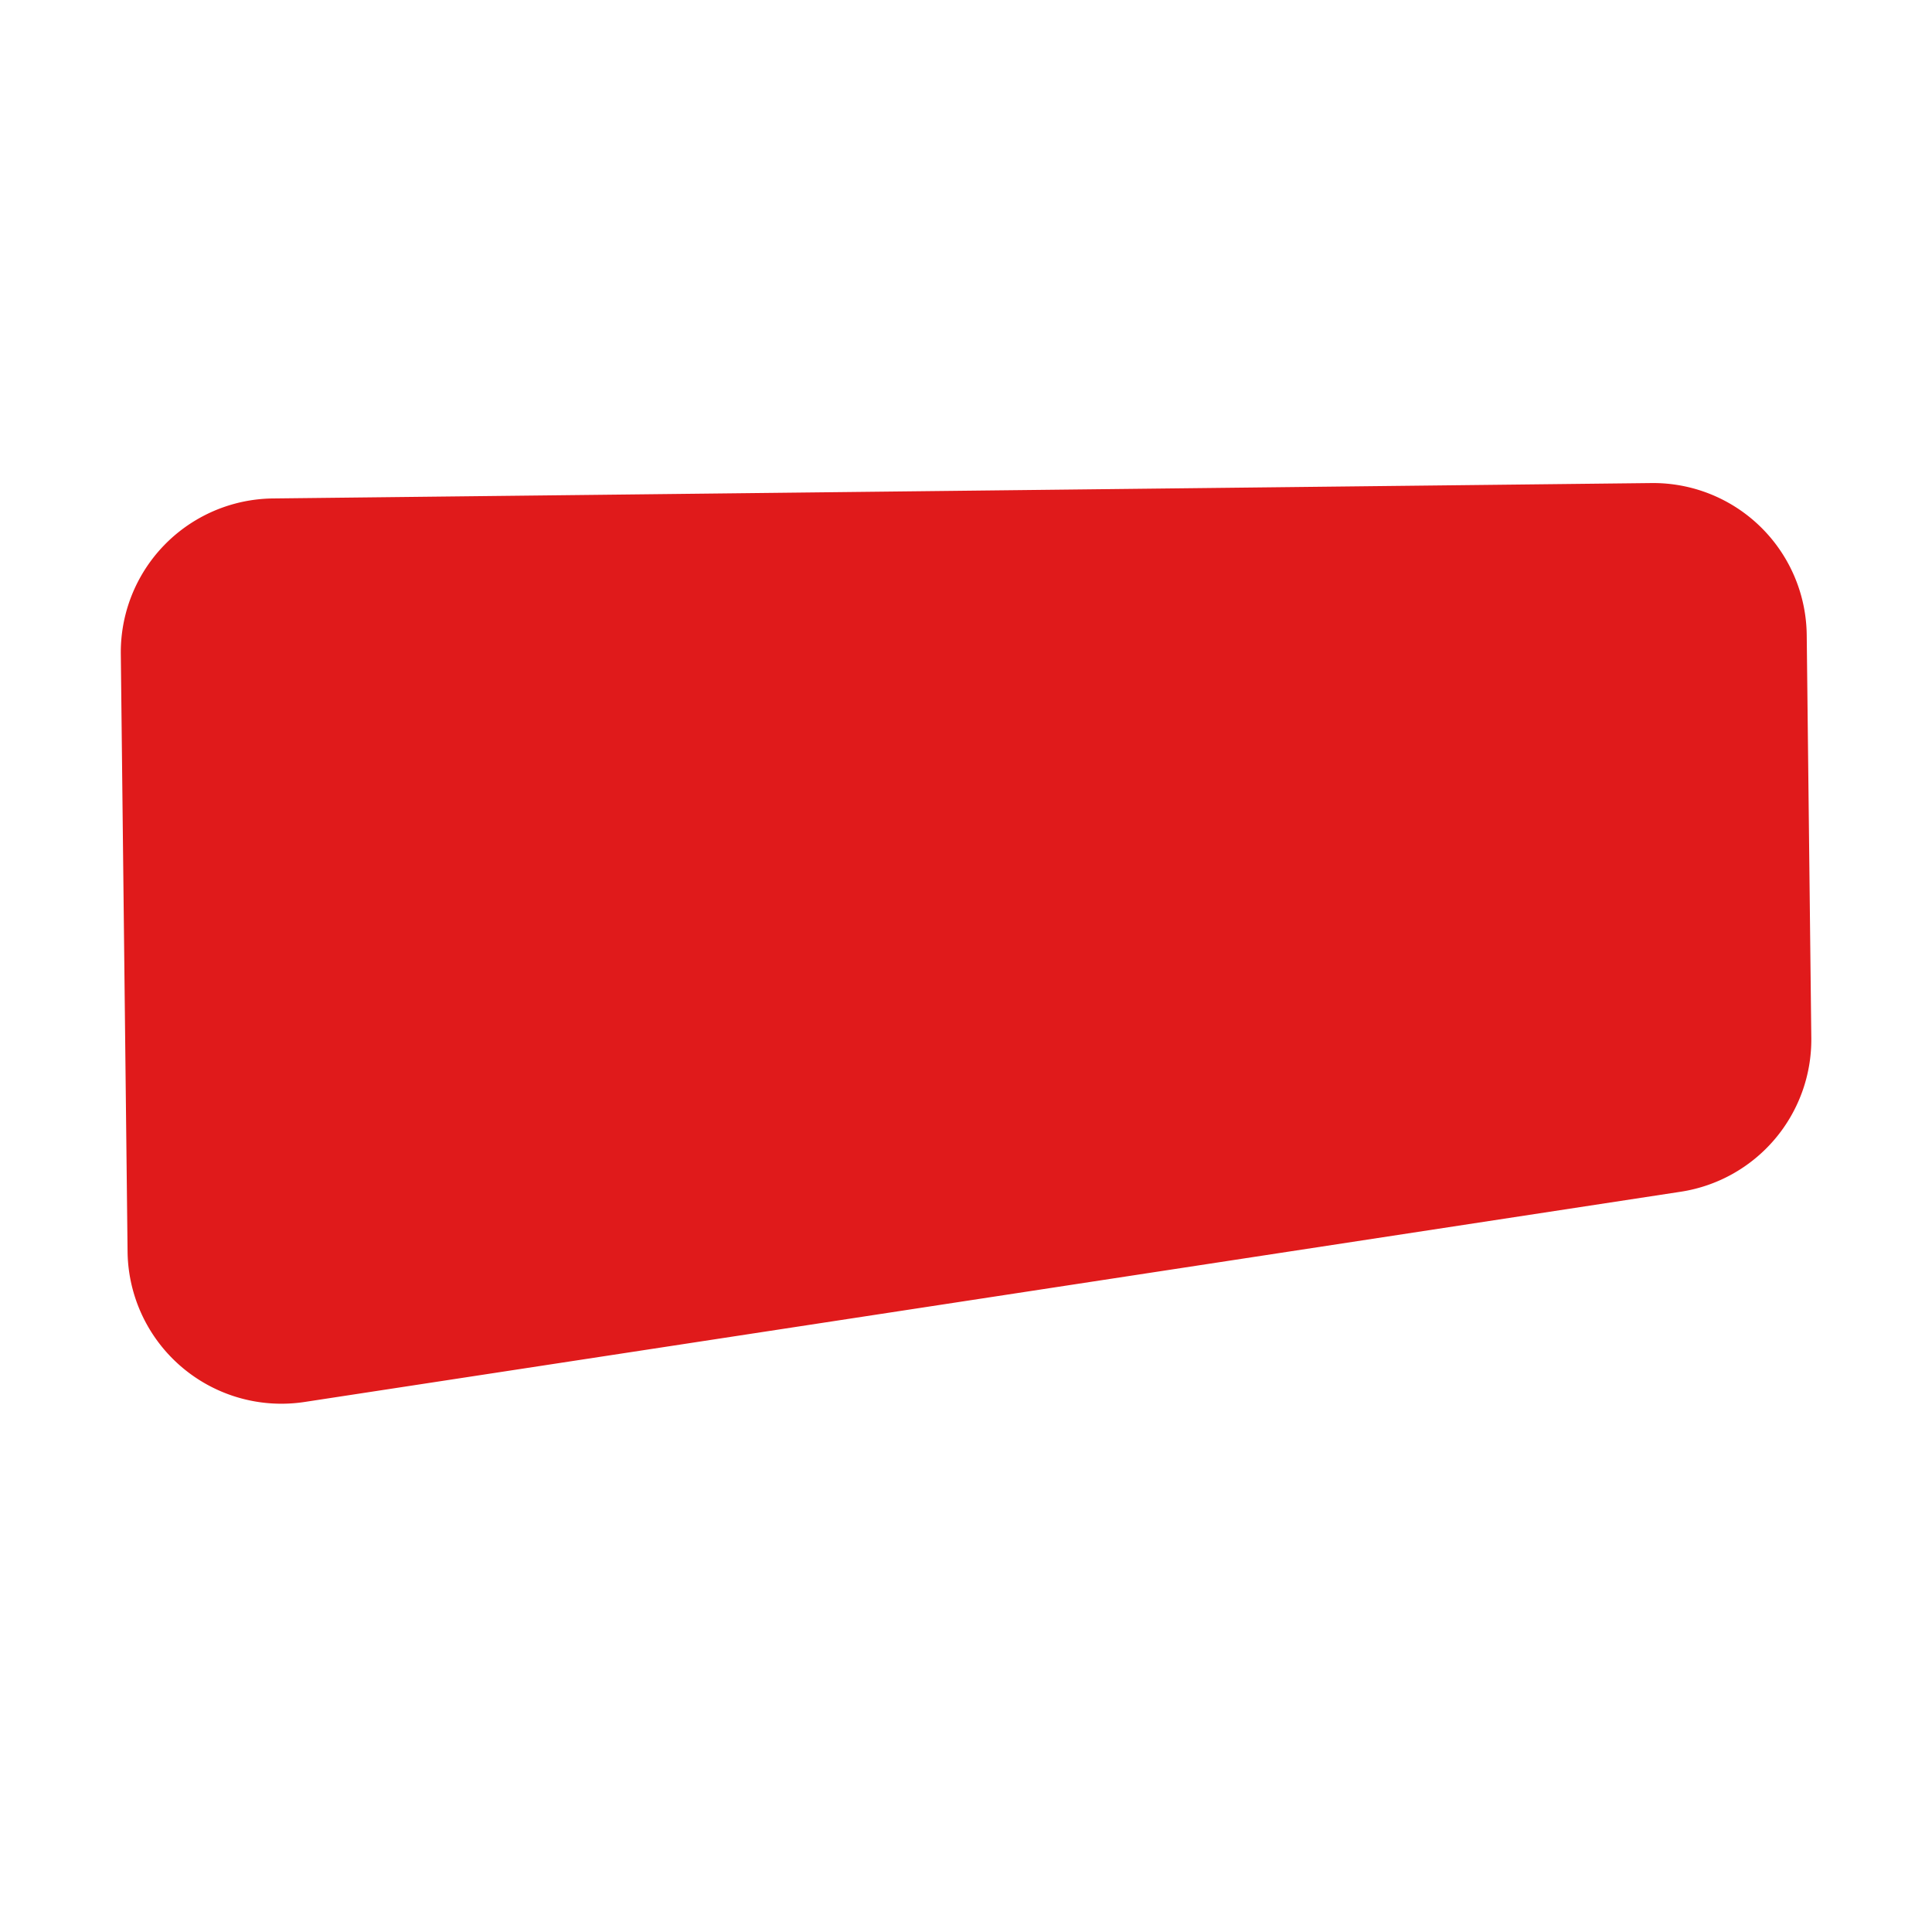<svg xmlns="http://www.w3.org/2000/svg" xmlns:xlink="http://www.w3.org/1999/xlink" width="32" height="32" viewBox="0 0 32 32">
  <rect x="0" y="0" width="32" height="32" fill="#333333" stroke="none"/>
  <defs>
    <clipPath id="clip-Facvicon">
      <rect width="32" height="32"/>
    </clipPath>
  </defs>
  <g id="Facvicon" clip-path="url(#clip-Facvicon)">
    <rect width="32" height="32" fill="#fff"/>
    <path id="Path_8821" data-name="Path 8821" d="M25.836,11.738,3.044,15.22A2.548,2.548,0,0,1,.112,12.728L0,2.833A2.548,2.548,0,0,1,2.519.255L25.348,0a2.544,2.544,0,0,1,2.576,2.519L28,9.191a2.549,2.549,0,0,1-2.163,2.547Z" transform="translate(2.001 8.001)" fill="#e01a1b"/>
  </g>
</svg>
